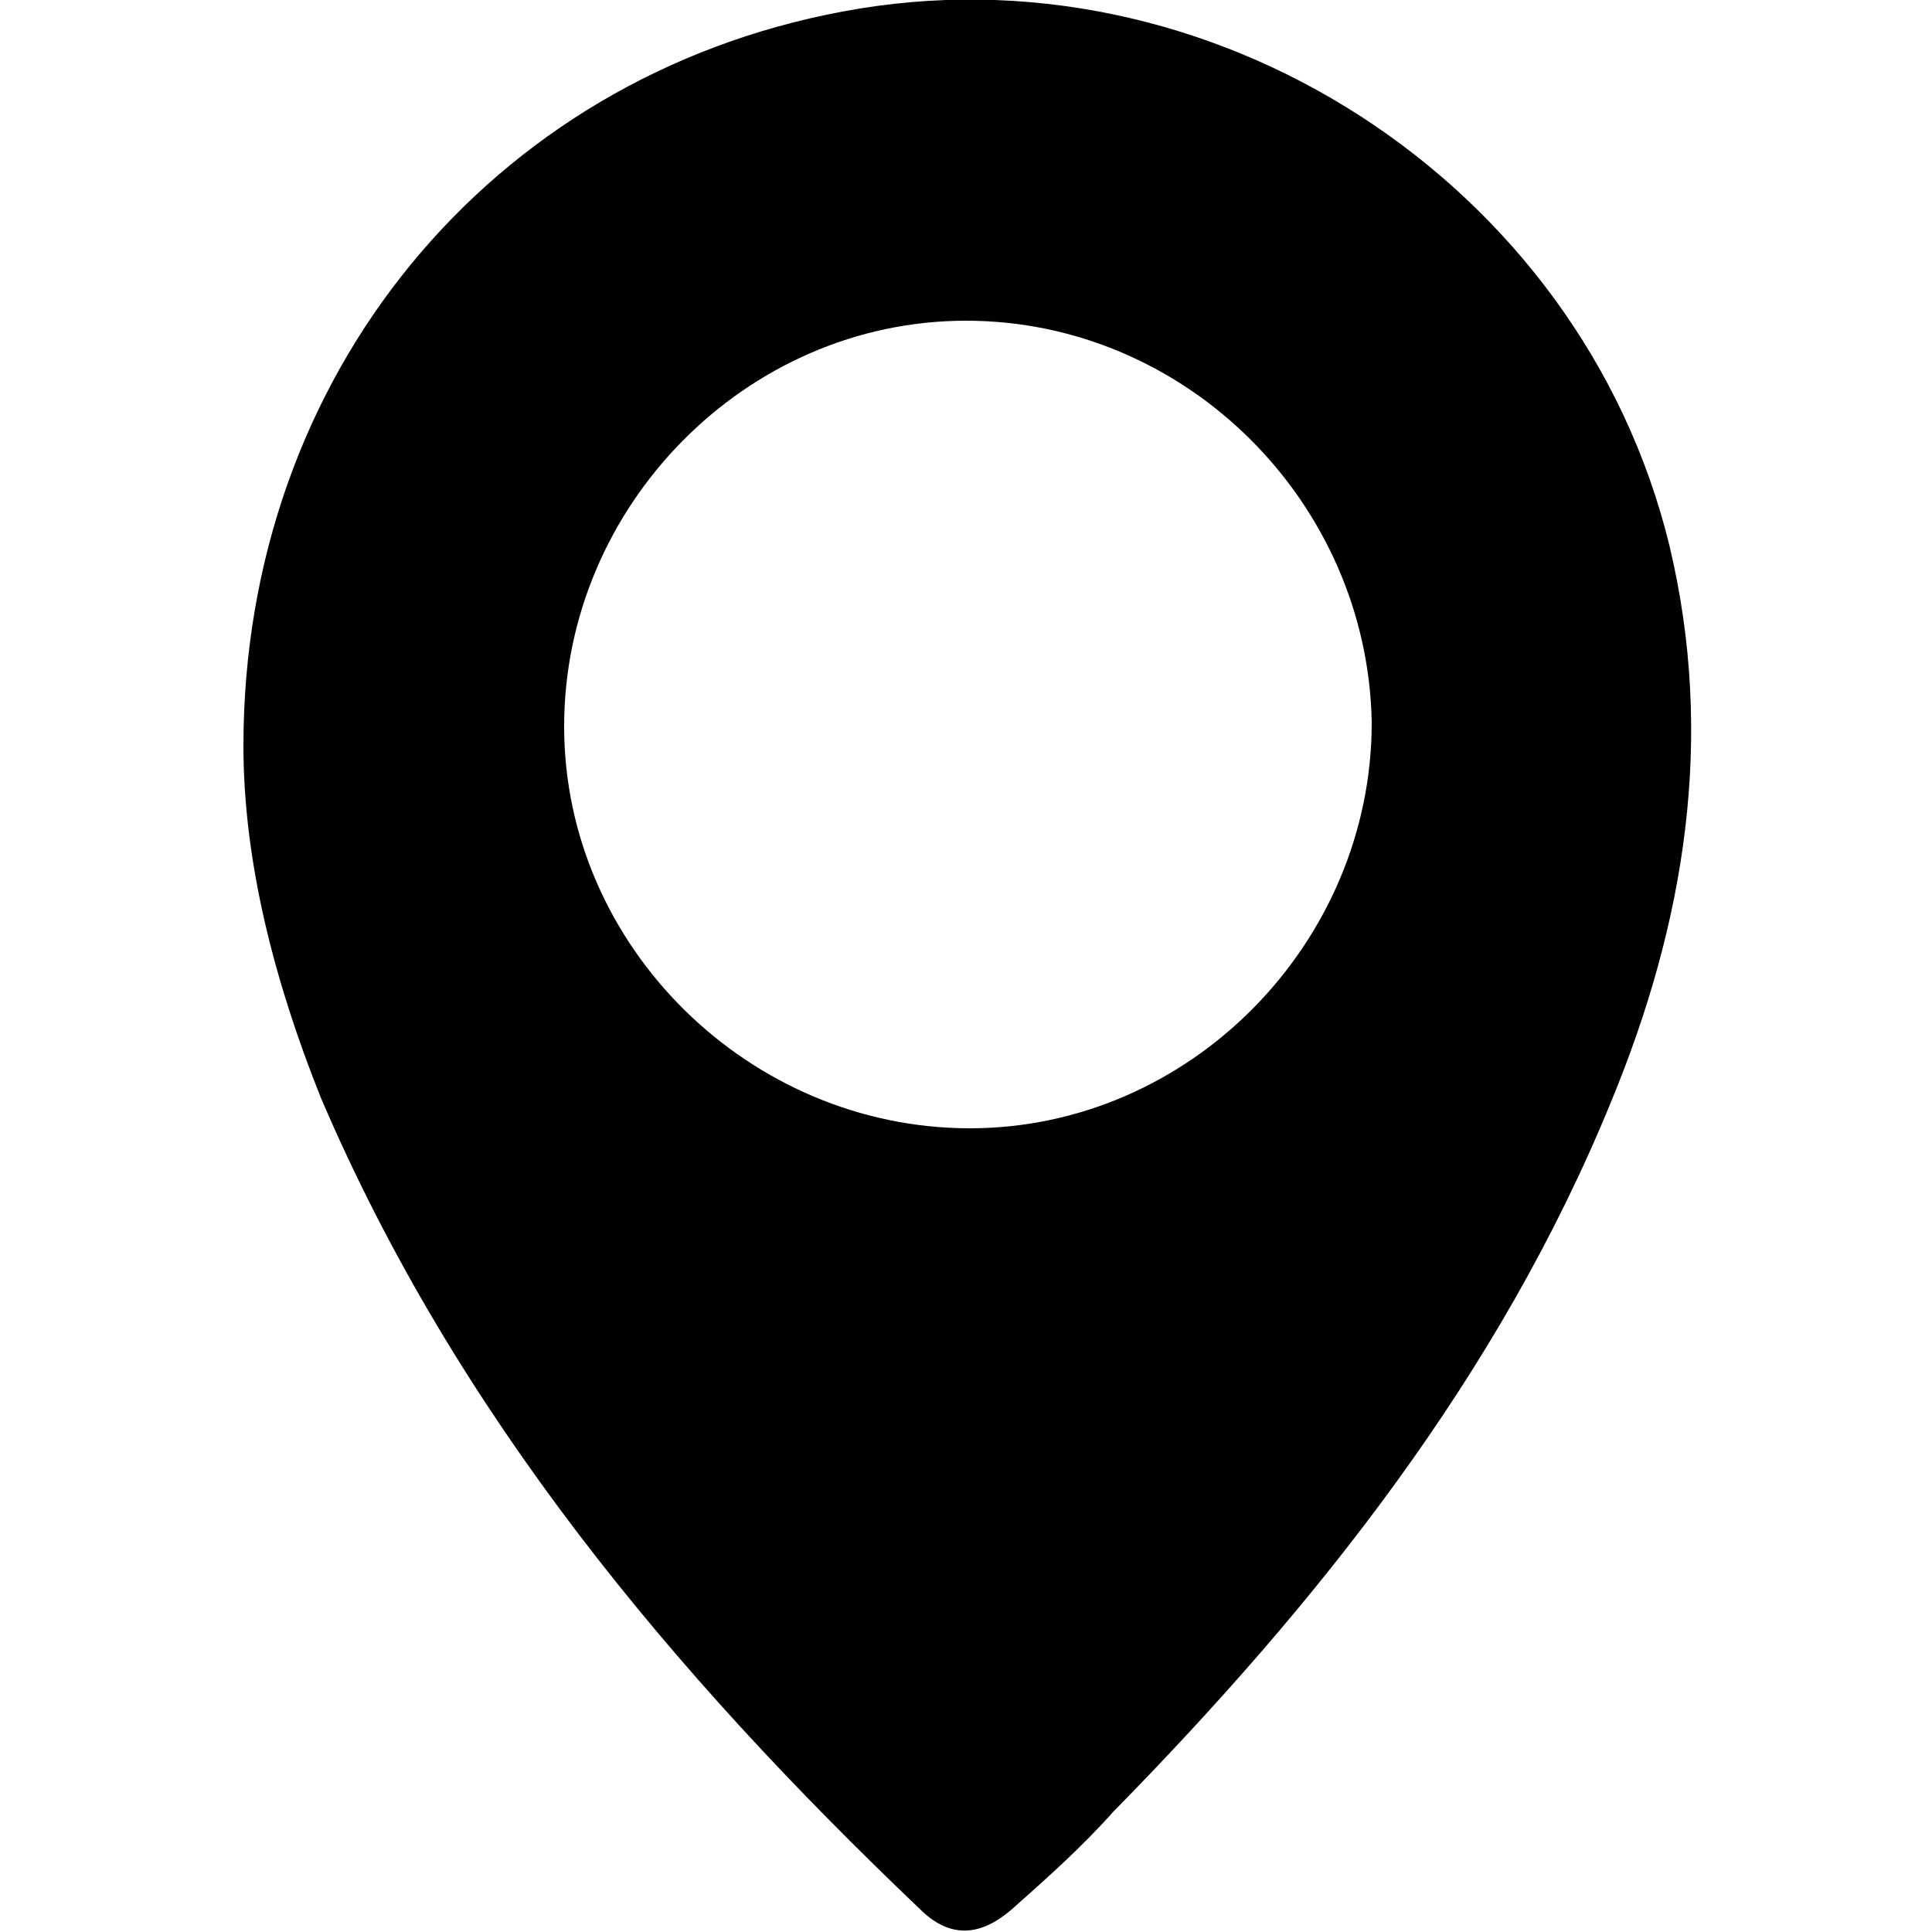 <?xml version="1.0" encoding="utf-8"?>
<!-- Generator: Adobe Illustrator 24.0.1, SVG Export Plug-In . SVG Version: 6.00 Build 0)  -->
<svg version="1.1" id="Layer_1" xmlns="http://www.w3.org/2000/svg" xmlns:xlink="http://www.w3.org/1999/xlink" x="0px" y="0px"
	 viewBox="0 0 50 50" style="enable-background:new 0 0 50 50;" xml:space="preserve">
<style type="text/css">
	.st0{fill:#010101;}
</style>
<path class="st0" d="M6.3,19.3c0-9.6,6.4-17.3,15.5-19c9.5-1.8,19.1,4.4,21.4,13.8c1.2,5,0.4,9.8-1.5,14.4
	c-2.9,7.1-7.6,13-12.9,18.4c-0.8,0.9-1.7,1.7-2.6,2.5c-0.8,0.7-1.6,0.8-2.4,0c-6.4-6.1-12-12.8-15.5-21C7.1,25.4,6.3,22.3,6.3,19.3z
	 M25,8.3c-5.7,0-10.4,4.8-10.4,10.5c0,5.7,4.8,10.4,10.5,10.4c5.7,0,10.4-4.8,10.4-10.5C35.4,13,30.7,8.3,25,8.3z"/>
</svg>
